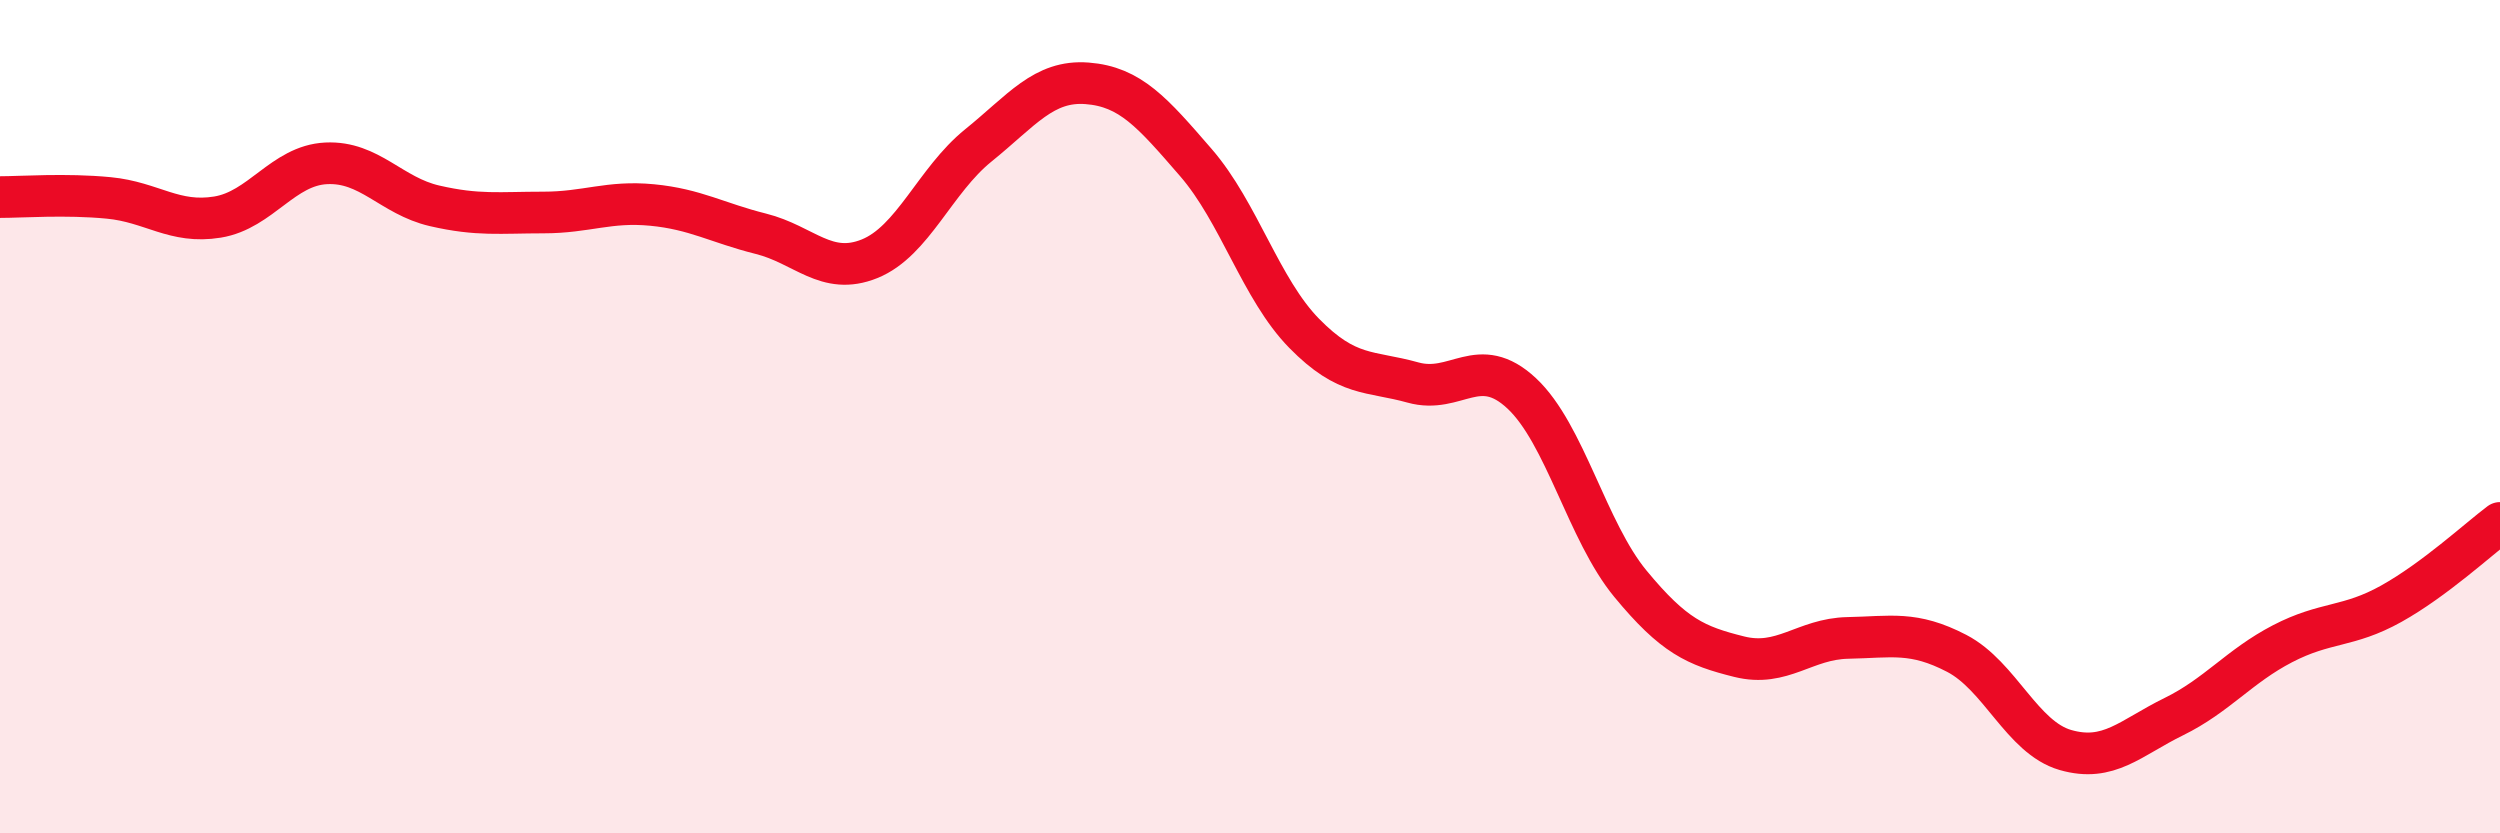 
    <svg width="60" height="20" viewBox="0 0 60 20" xmlns="http://www.w3.org/2000/svg">
      <path
        d="M 0,4.73 C 0.52,4.73 1.57,4.65 2.61,4.75 C 3.65,4.85 4.18,5.38 5.22,5.21 C 6.26,5.04 6.79,3.97 7.83,3.92 C 8.87,3.87 9.39,4.7 10.43,4.94 C 11.47,5.18 12,5.1 13.04,5.1 C 14.08,5.1 14.61,4.82 15.65,4.92 C 16.69,5.02 17.22,5.35 18.26,5.61 C 19.3,5.87 19.83,6.63 20.87,6.21 C 21.91,5.79 22.44,4.33 23.48,3.49 C 24.52,2.65 25.05,1.92 26.09,2 C 27.13,2.08 27.66,2.7 28.7,3.9 C 29.74,5.1 30.26,6.94 31.3,8 C 32.34,9.06 32.87,8.89 33.91,9.18 C 34.95,9.47 35.48,8.47 36.52,9.44 C 37.56,10.41 38.09,12.75 39.13,14.01 C 40.17,15.27 40.7,15.5 41.74,15.76 C 42.78,16.02 43.31,15.33 44.35,15.31 C 45.39,15.29 45.92,15.14 46.96,15.68 C 48,16.22 48.53,17.7 49.57,18 C 50.61,18.3 51.13,17.71 52.17,17.2 C 53.21,16.69 53.74,15.99 54.78,15.45 C 55.82,14.91 56.35,15.07 57.39,14.49 C 58.43,13.91 59.48,12.94 60,12.55L60 20L0 20Z"
        fill="#EB0A25"
        opacity="0.1"
        stroke-linecap="round"
        stroke-linejoin="round"
      />
      <path
        d="M 0,4.73 C 0.52,4.73 1.57,4.65 2.61,4.75 C 3.65,4.85 4.18,5.38 5.22,5.21 C 6.26,5.04 6.79,3.97 7.83,3.92 C 8.87,3.87 9.39,4.7 10.43,4.94 C 11.47,5.18 12,5.1 13.04,5.1 C 14.08,5.1 14.61,4.82 15.65,4.92 C 16.69,5.02 17.22,5.35 18.26,5.61 C 19.3,5.87 19.83,6.63 20.87,6.21 C 21.91,5.79 22.44,4.33 23.48,3.49 C 24.52,2.65 25.05,1.92 26.09,2 C 27.13,2.08 27.66,2.7 28.7,3.9 C 29.74,5.1 30.26,6.94 31.3,8 C 32.34,9.06 32.87,8.89 33.91,9.18 C 34.95,9.47 35.48,8.47 36.52,9.44 C 37.56,10.41 38.09,12.75 39.13,14.01 C 40.17,15.27 40.7,15.5 41.74,15.76 C 42.78,16.02 43.31,15.33 44.35,15.31 C 45.39,15.29 45.92,15.14 46.96,15.68 C 48,16.22 48.53,17.7 49.57,18 C 50.61,18.3 51.13,17.71 52.17,17.2 C 53.21,16.69 53.74,15.99 54.78,15.45 C 55.82,14.91 56.35,15.07 57.39,14.49 C 58.43,13.91 59.48,12.94 60,12.55"
        stroke="#EB0A25"
        stroke-width="1"
        fill="none"
        stroke-linecap="round"
        stroke-linejoin="round"
      />
    </svg>
  